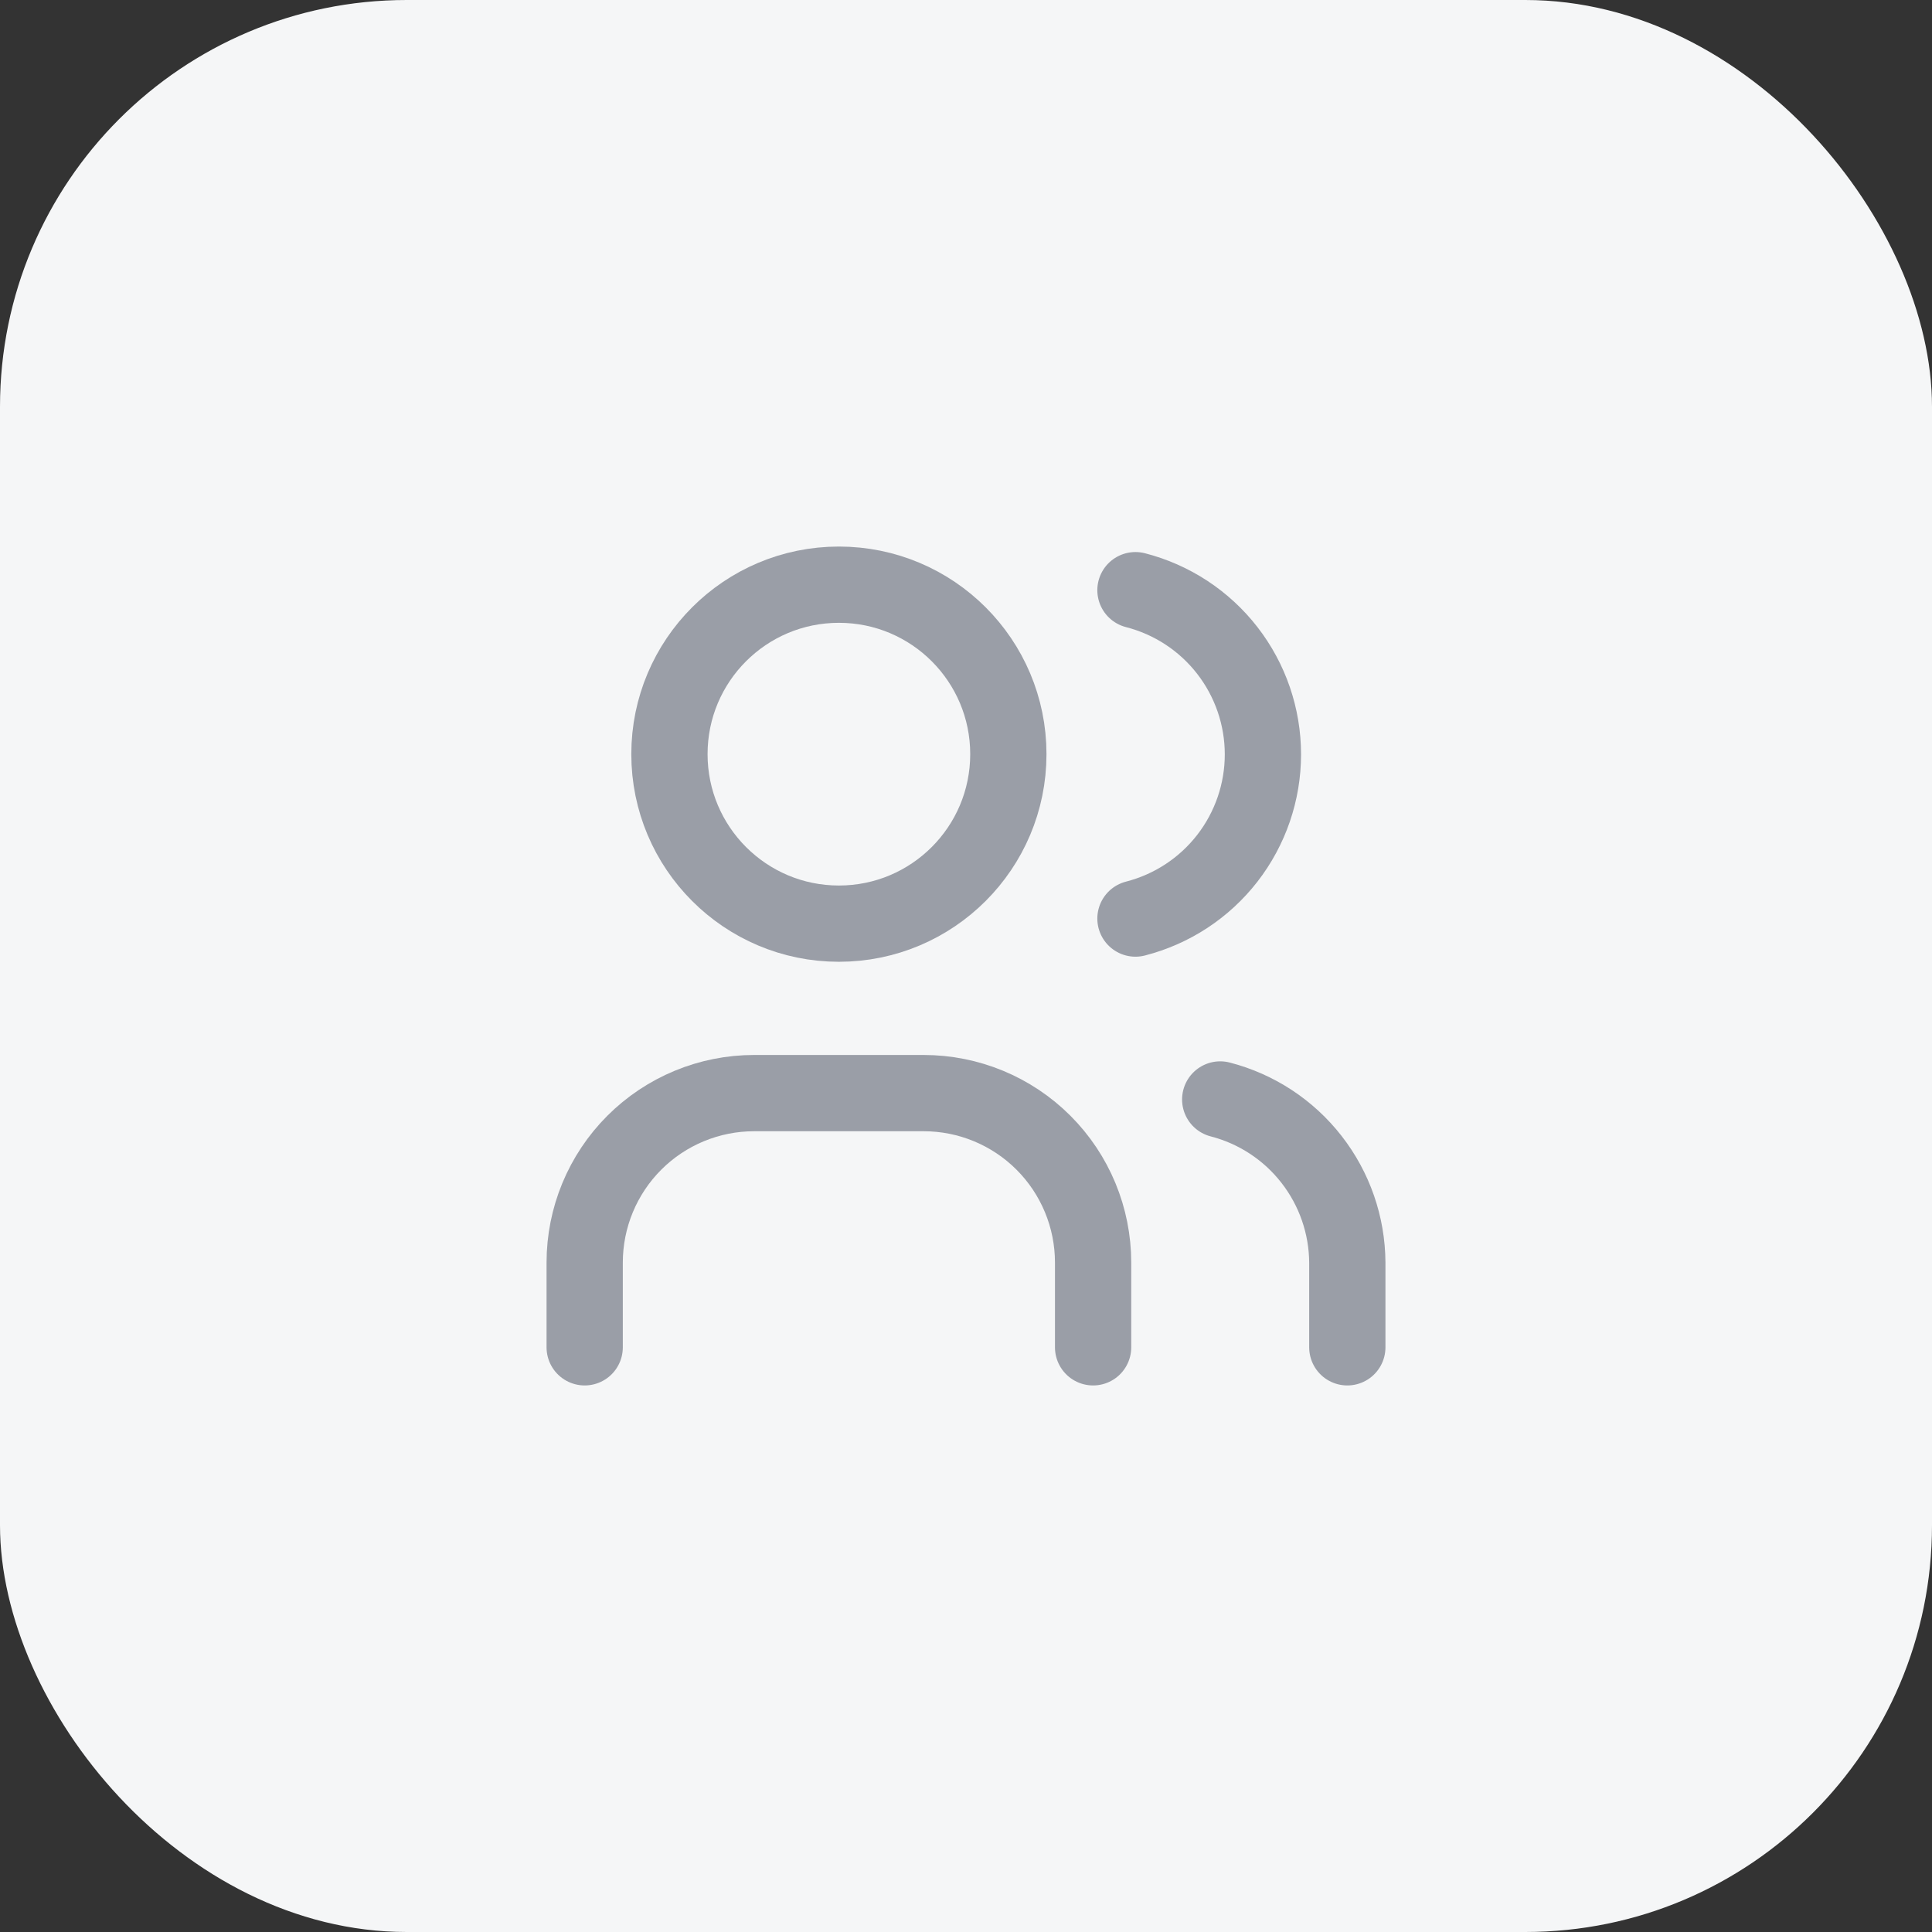 <svg width="38" height="38" viewBox="0 0 38 38" fill="none" xmlns="http://www.w3.org/2000/svg">
<rect x="0" y="0" width="38" height="38" fill="#333333" stroke="none"/>
<g clip-path="url(#clip0_4460_11084)">
<rect width="38" height="38" rx="8" fill="#F5F6F7"/>
<path d="M16.5 18.167C18.341 18.167 19.833 16.674 19.833 14.833C19.833 12.992 18.341 11.5 16.5 11.5C14.659 11.5 13.167 12.992 13.167 14.833C13.167 16.674 14.659 18.167 16.5 18.167Z" stroke="#9A9EA7" stroke-width="1.5" stroke-linecap="round" stroke-linejoin="round"/>
<path d="M11.5 26.5V24.833C11.5 23.949 11.851 23.101 12.476 22.476C13.101 21.851 13.949 21.5 14.833 21.5H18.167C19.051 21.5 19.899 21.851 20.524 22.476C21.149 23.101 21.5 23.949 21.5 24.833V26.5" stroke="#9A9EA7" stroke-width="1.5" stroke-linecap="round" stroke-linejoin="round"/>
<path d="M22.333 11.608C23.05 11.792 23.686 12.209 24.14 12.794C24.593 13.378 24.84 14.097 24.84 14.838C24.84 15.578 24.593 16.297 24.14 16.881C23.686 17.466 23.05 17.883 22.333 18.067" stroke="#9A9EA7" stroke-width="1.5" stroke-linecap="round" stroke-linejoin="round"/>
<path d="M26.5 26.5V24.833C26.496 24.098 26.248 23.384 25.796 22.804C25.344 22.223 24.712 21.809 24 21.625" stroke="#9A9EA7" stroke-width="1.5" stroke-linecap="round" stroke-linejoin="round"/>
</g>
<defs>
<clipPath id="clip0_4460_11084">
<rect width="38" height="38" fill="white"/>
</clipPath>
</defs>
</svg>
